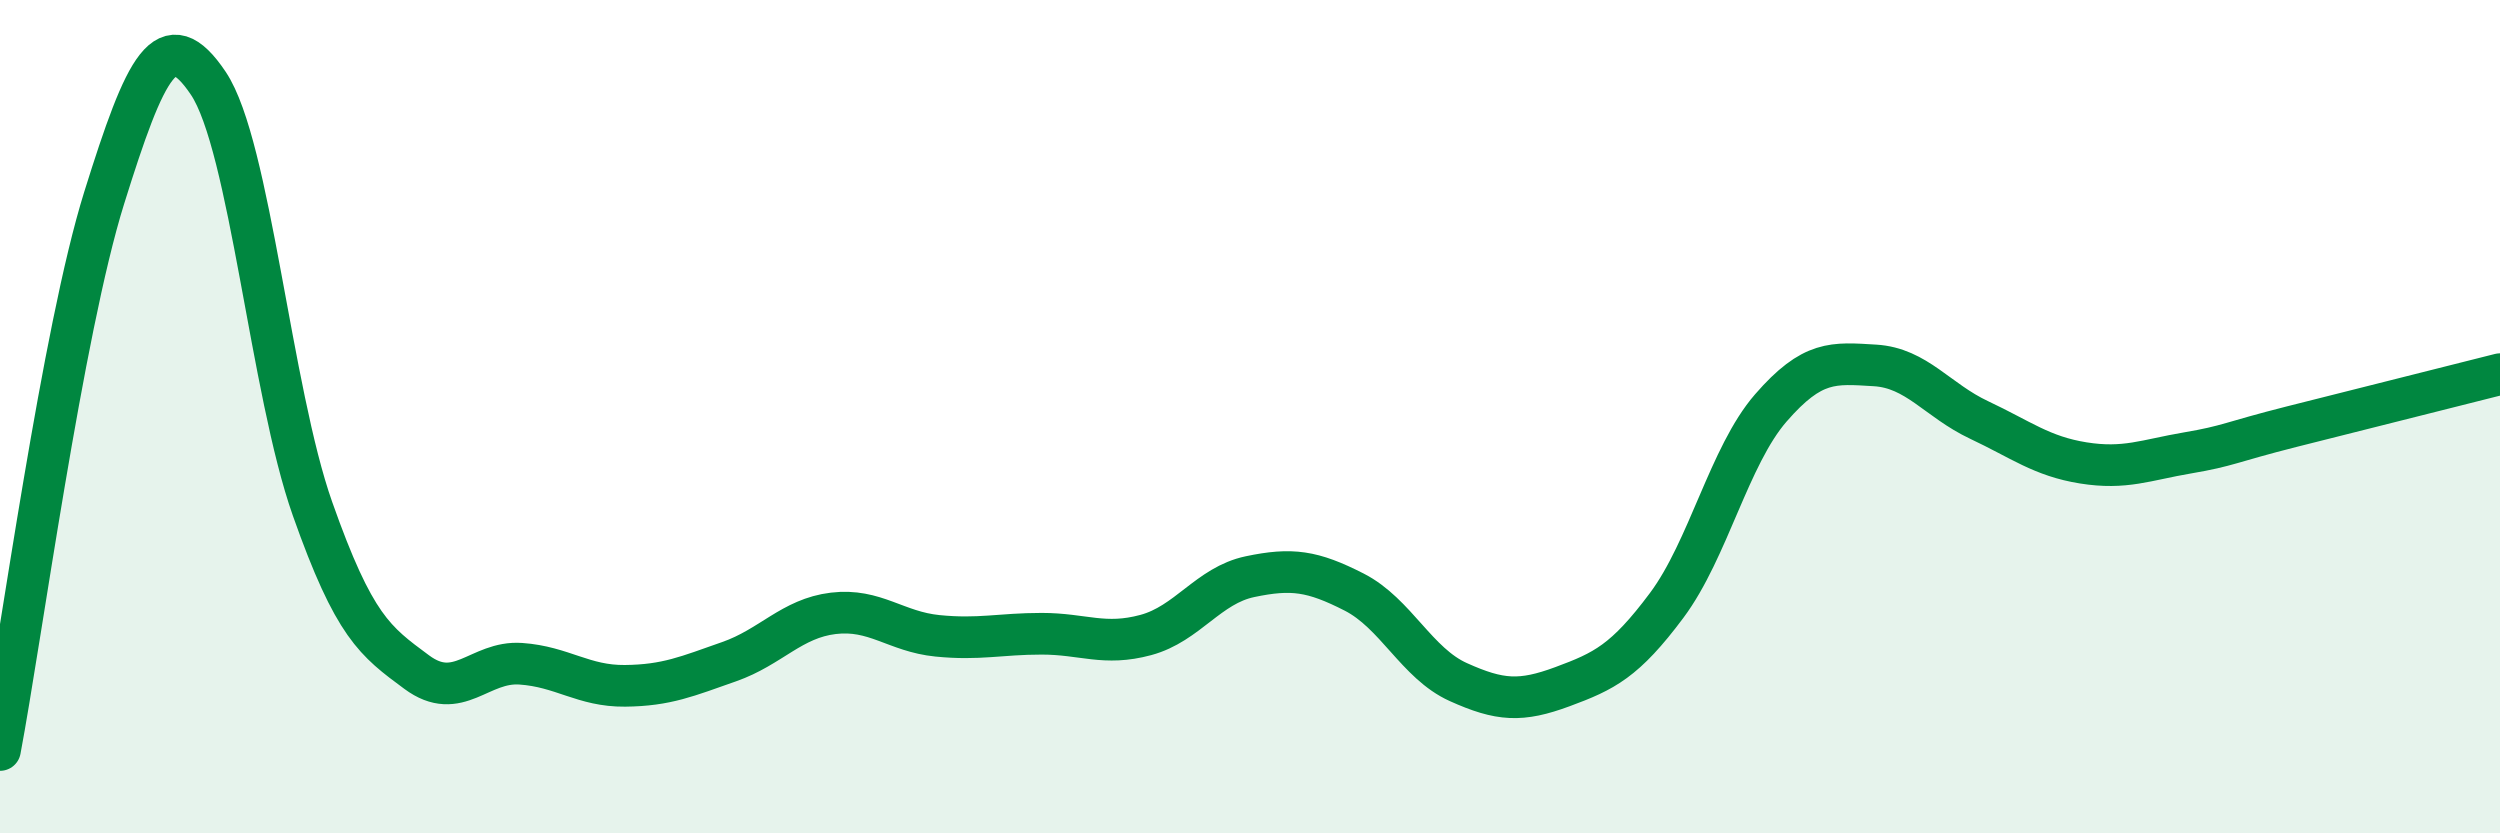 
    <svg width="60" height="20" viewBox="0 0 60 20" xmlns="http://www.w3.org/2000/svg">
      <path
        d="M 0,18 C 0.5,15.35 1.5,7.95 2.5,4.75 C 3.5,1.55 4,0.51 5,2 C 6,3.49 6.5,9.38 7.5,12.21 C 8.5,15.04 9,15.39 10,16.13 C 11,16.87 11.5,15.86 12.5,15.93 C 13.5,16 14,16.47 15,16.46 C 16,16.45 16.5,16.23 17.5,15.88 C 18.5,15.53 19,14.84 20,14.72 C 21,14.6 21.5,15.16 22.5,15.26 C 23.5,15.36 24,15.21 25,15.21 C 26,15.21 26.5,15.51 27.5,15.24 C 28.5,14.97 29,14.05 30,13.84 C 31,13.63 31.5,13.7 32.5,14.21 C 33.5,14.72 34,15.92 35,16.37 C 36,16.82 36.5,16.85 37.5,16.48 C 38.5,16.11 39,15.87 40,14.53 C 41,13.19 41.5,10.94 42.5,9.79 C 43.5,8.64 44,8.71 45,8.77 C 46,8.83 46.5,9.61 47.5,10.08 C 48.5,10.55 49,10.95 50,11.11 C 51,11.27 51.5,11.04 52.5,10.87 C 53.5,10.7 53.5,10.62 55,10.24 C 56.5,9.86 59,9.23 60,8.98L60 20L0 20Z"
        fill="#008740"
        opacity="0.1"
        stroke-linecap="round"
        stroke-linejoin="round"
      />
      <path
        d="M 0,18 C 0.5,15.35 1.5,7.95 2.5,4.75 C 3.5,1.55 4,0.51 5,2 C 6,3.49 6.5,9.38 7.5,12.21 C 8.5,15.04 9,15.39 10,16.13 C 11,16.87 11.5,15.86 12.5,15.93 C 13.5,16 14,16.47 15,16.46 C 16,16.45 16.5,16.23 17.5,15.88 C 18.5,15.53 19,14.84 20,14.72 C 21,14.6 21.5,15.16 22.5,15.26 C 23.5,15.36 24,15.21 25,15.21 C 26,15.21 26.5,15.51 27.5,15.24 C 28.5,14.97 29,14.05 30,13.84 C 31,13.63 31.5,13.7 32.5,14.21 C 33.5,14.72 34,15.92 35,16.37 C 36,16.82 36.5,16.85 37.5,16.48 C 38.5,16.11 39,15.87 40,14.53 C 41,13.19 41.5,10.94 42.5,9.79 C 43.5,8.64 44,8.71 45,8.77 C 46,8.83 46.5,9.61 47.5,10.08 C 48.5,10.55 49,10.95 50,11.11 C 51,11.27 51.5,11.04 52.5,10.87 C 53.5,10.7 53.5,10.62 55,10.24 C 56.5,9.86 59,9.23 60,8.98"
        stroke="#008740"
        stroke-width="1"
        fill="none"
        stroke-linecap="round"
        stroke-linejoin="round"
      />
    </svg>
  